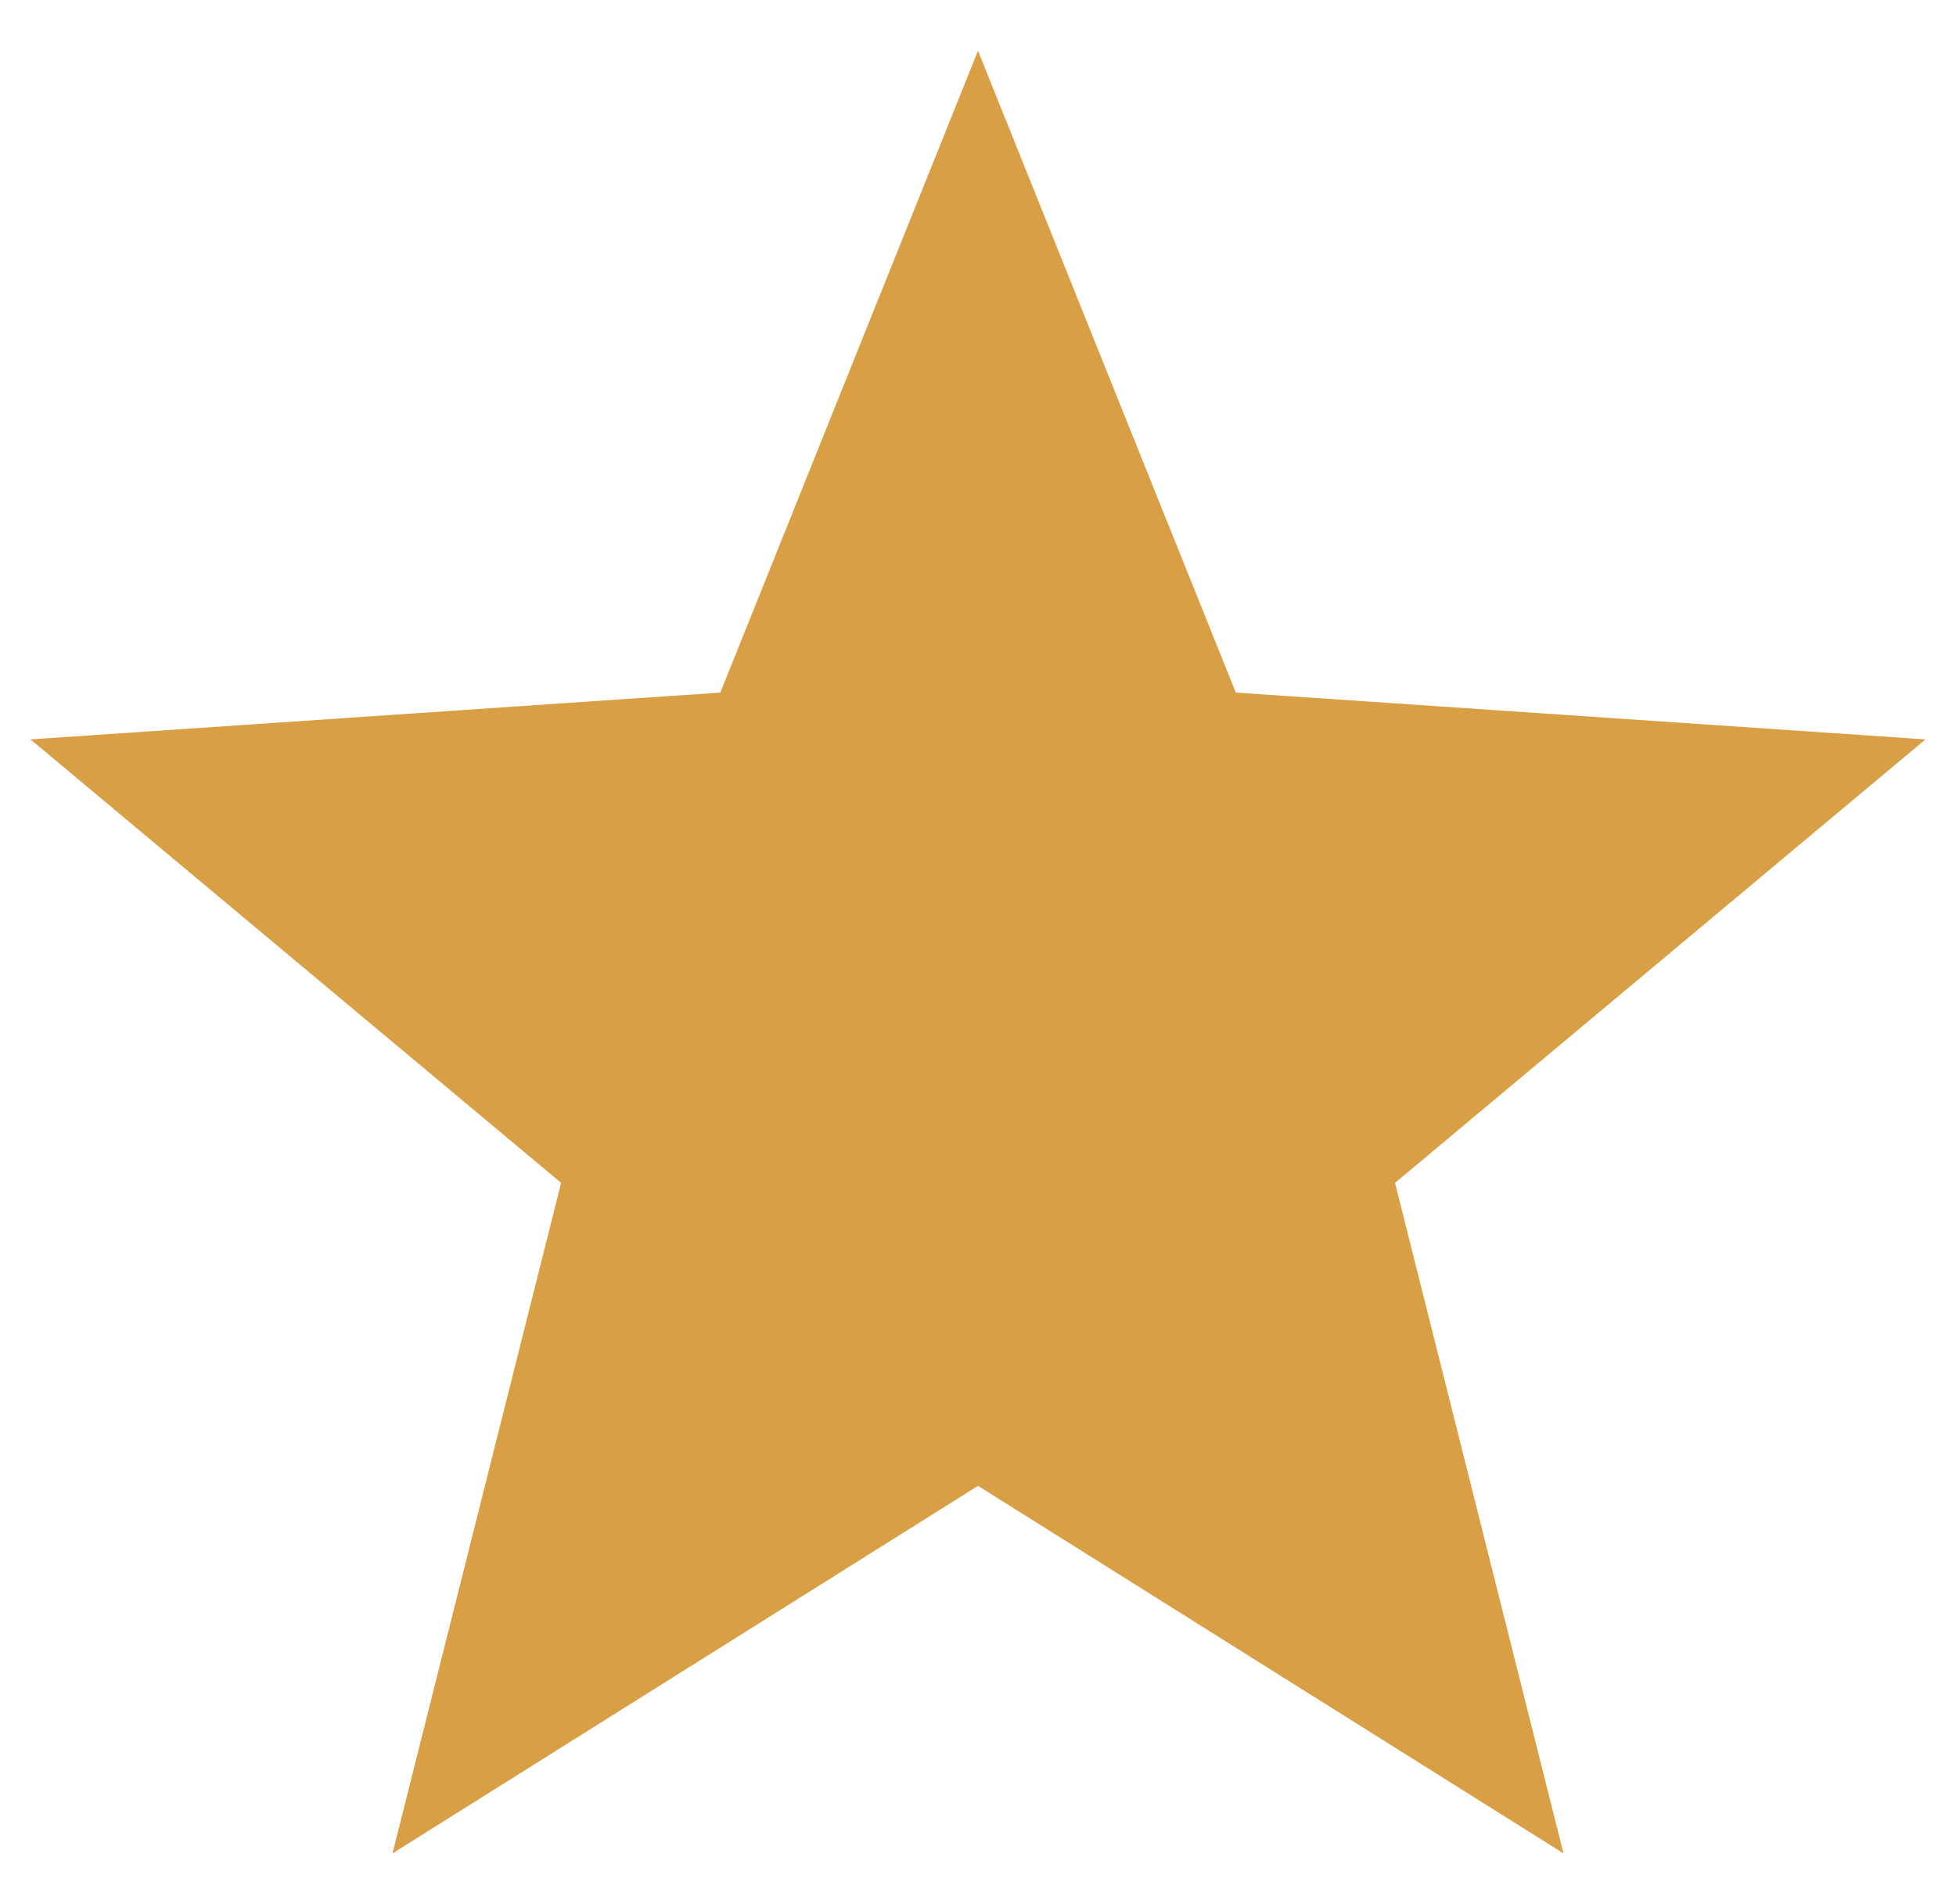 <?xml version="1.0" encoding="utf-8"?>
<!-- Generator: Adobe Illustrator 16.0.0, SVG Export Plug-In . SVG Version: 6.00 Build 0)  -->
<!DOCTYPE svg PUBLIC "-//W3C//DTD SVG 1.1//EN" "http://www.w3.org/Graphics/SVG/1.1/DTD/svg11.dtd">
<svg version="1.1" id="Layer_1" xmlns="http://www.w3.org/2000/svg" xmlns:xlink="http://www.w3.org/1999/xlink" x="0px" y="0px"
	 width="15px" height="14.6px" viewBox="0 0 15 14.6" enable-background="new 0 0 15 14.6" xml:space="preserve">
<polygon fill="#D99F44" points="7.5,11.392 3.01,14.21 4.303,9.069 0.234,5.669 5.524,5.31 7.5,0.389 9.477,5.31 14.766,5.669 
	10.698,9.069 11.99,14.21 "/>
</svg>
